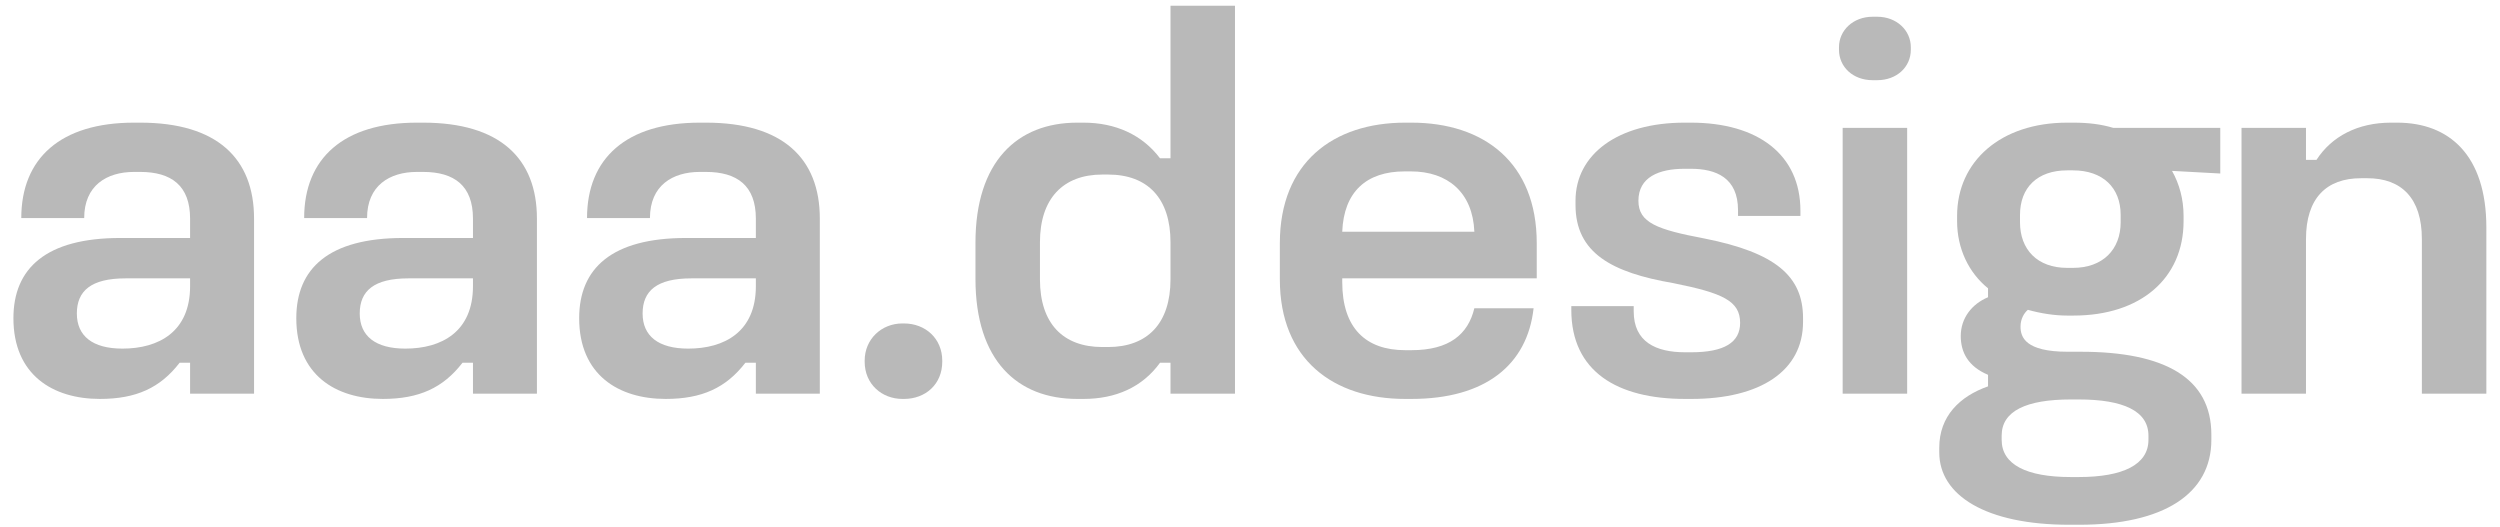 <?xml version="1.0" encoding="UTF-8"?> <svg xmlns="http://www.w3.org/2000/svg" width="166" height="35" viewBox="0 0 166 35" fill="none"><path d="M8.897 8.144H9.315C14.398 8.144 16.869 10.511 16.869 14.514V26.141H12.622V24.087H11.926C10.638 25.758 9.037 26.489 6.635 26.489C3.501 26.489 0.891 24.888 0.891 21.128C0.891 17.821 3.049 15.802 7.992 15.802H12.622V14.514C12.622 12.321 11.369 11.416 9.315 11.416H8.897C7.087 11.416 5.59 12.321 5.59 14.479H1.413C1.413 10.511 4.024 8.144 8.897 8.144ZM8.34 18.483C6.043 18.483 5.103 19.318 5.103 20.815C5.103 22.312 6.147 23.148 8.131 23.148C10.533 23.148 12.622 22.034 12.622 19.005V18.483H8.34Z" fill="#B9B9B9"></path><path d="M27.68 8.144H28.098C33.181 8.144 35.652 10.511 35.652 14.514V26.141H31.405V24.087H30.709C29.421 25.758 27.82 26.489 25.418 26.489C22.285 26.489 19.674 24.888 19.674 21.128C19.674 17.821 21.832 15.802 26.775 15.802H31.405V14.514C31.405 12.321 30.152 11.416 28.098 11.416H27.68C25.87 11.416 24.373 12.321 24.373 14.479H20.196C20.196 10.511 22.807 8.144 27.68 8.144ZM27.123 18.483C24.826 18.483 23.886 19.318 23.886 20.815C23.886 22.312 24.93 23.148 26.915 23.148C29.317 23.148 31.405 22.034 31.405 19.005V18.483H27.123Z" fill="#B9B9B9"></path><path d="M46.464 8.144H46.882C51.964 8.144 54.436 10.511 54.436 14.514V26.141H50.189V24.087H49.492C48.204 25.758 46.603 26.489 44.201 26.489C41.068 26.489 38.457 24.888 38.457 21.128C38.457 17.821 40.615 15.802 45.559 15.802H50.189V14.514C50.189 12.321 48.935 11.416 46.882 11.416H46.464C44.654 11.416 43.157 12.321 43.157 14.479H38.979C38.979 10.511 41.59 8.144 46.464 8.144ZM45.907 18.483C43.609 18.483 42.669 19.318 42.669 20.815C42.669 22.312 43.714 23.148 45.698 23.148C48.1 23.148 50.189 22.034 50.189 19.005V18.483H45.907Z" fill="#B9B9B9"></path><path d="M62.566 24.018C62.566 25.515 61.453 26.489 60.025 26.489H59.921C58.563 26.489 57.414 25.515 57.414 24.018V23.948C57.414 22.521 58.528 21.477 59.921 21.477H60.025C61.453 21.477 62.566 22.486 62.566 23.948V24.018Z" fill="#B9B9B9"></path><path d="M77.721 0.381H82.003V26.141H77.721V24.087H77.025C75.841 25.724 74.066 26.489 71.942 26.489H71.525C67.556 26.489 64.771 23.948 64.771 18.518V16.116C64.771 10.72 67.556 8.144 71.525 8.144H71.942C74.066 8.144 75.841 8.944 77.025 10.511H77.721V0.381ZM73.195 11.59C70.585 11.59 69.053 13.191 69.053 16.081V18.552C69.053 21.477 70.585 23.043 73.195 23.043H73.578C76.189 23.043 77.721 21.477 77.721 18.552V16.081C77.721 13.191 76.224 11.59 73.578 11.59H73.195Z" fill="#B9B9B9"></path><path d="M93.302 8.144H93.72C98.524 8.144 102.04 10.79 102.04 16.151V18.483H89.125V18.727C89.125 21.79 90.691 23.252 93.302 23.252H93.72C96.226 23.252 97.479 22.208 97.897 20.467H101.831C101.413 24.227 98.628 26.489 93.72 26.489H93.302C88.533 26.489 84.982 23.879 84.982 18.552V16.151C84.982 10.79 88.533 8.144 93.302 8.144ZM93.267 11.381C90.726 11.381 89.229 12.739 89.125 15.385H97.897C97.793 12.774 96.122 11.381 93.685 11.381H93.267Z" fill="#B9B9B9"></path><path d="M111.854 8.144H112.272C116.728 8.144 119.548 10.267 119.548 13.992V14.34H115.405V13.957C115.405 11.799 113.943 11.207 112.272 11.207H111.854C110.149 11.207 108.791 11.764 108.791 13.331C108.791 14.793 110.044 15.245 113.177 15.837C117.912 16.777 119.722 18.344 119.722 21.128V21.372C119.722 24.645 116.867 26.489 112.307 26.489H111.889C107.399 26.489 104.335 24.679 104.335 20.572V20.328H108.478V20.676C108.478 22.695 109.94 23.391 111.889 23.391H112.307C114.5 23.391 115.544 22.73 115.544 21.442C115.544 19.98 114.396 19.458 111.089 18.796C107.05 18.1 104.614 16.812 104.614 13.609V13.331C104.614 10.267 107.399 8.144 111.854 8.144Z" fill="#B9B9B9"></path><path d="M122.353 8.492H126.635V26.141H122.353V8.492ZM124.337 1.112H124.65C125.938 1.112 126.878 2.017 126.878 3.131V3.305C126.878 4.454 125.938 5.324 124.65 5.324H124.337C123.049 5.324 122.109 4.454 122.109 3.305V3.131C122.109 2.017 123.049 1.112 124.337 1.112Z" fill="#B9B9B9"></path><path d="M137.261 8.144H137.679C138.654 8.144 139.524 8.248 140.324 8.492H147.426V11.521L144.223 11.347C144.711 12.217 144.989 13.226 144.989 14.34V14.688C144.989 18.483 142.135 20.954 137.679 20.954H137.261C136.426 20.954 135.52 20.815 134.65 20.572C134.407 20.78 134.163 21.163 134.163 21.686C134.163 22.382 134.476 23.356 137.296 23.356H138.166C143.736 23.356 146.834 25.097 146.834 28.857V29.205C146.834 32.79 143.666 34.844 138.062 34.844H137.4C131.865 34.844 128.767 32.895 128.767 30.04V29.727C128.767 27.638 130.125 26.315 132.005 25.654V24.888C130.682 24.331 130.194 23.391 130.194 22.312C130.194 21.128 130.925 20.189 132.005 19.736V19.144C130.716 18.1 129.951 16.499 129.951 14.688V14.34C129.951 10.72 132.84 8.144 137.261 8.144ZM137.261 11.312C135.277 11.312 134.128 12.46 134.128 14.271V14.758C134.128 16.568 135.277 17.787 137.261 17.787H137.644C139.628 17.787 140.812 16.568 140.812 14.758V14.271C140.812 12.46 139.628 11.312 137.644 11.312H137.261ZM137.505 26.524C134.546 26.524 132.91 27.29 132.91 28.926V29.205C132.91 30.841 134.546 31.676 137.505 31.676H138.027C140.986 31.676 142.657 30.841 142.657 29.205V28.926C142.657 27.29 140.986 26.524 138.027 26.524H137.505Z" fill="#B9B9B9"></path><path d="M148.837 8.492H153.118V10.615H153.815C154.824 9.049 156.565 8.144 158.758 8.144H159.176C162.622 8.144 165.094 10.302 165.094 15.106V26.141H160.812V15.872C160.812 13.157 159.454 11.834 157.191 11.834H156.774C154.476 11.834 153.118 13.157 153.118 15.872V26.141H148.837V8.492Z" fill="#B9B9B9"></path></svg> 